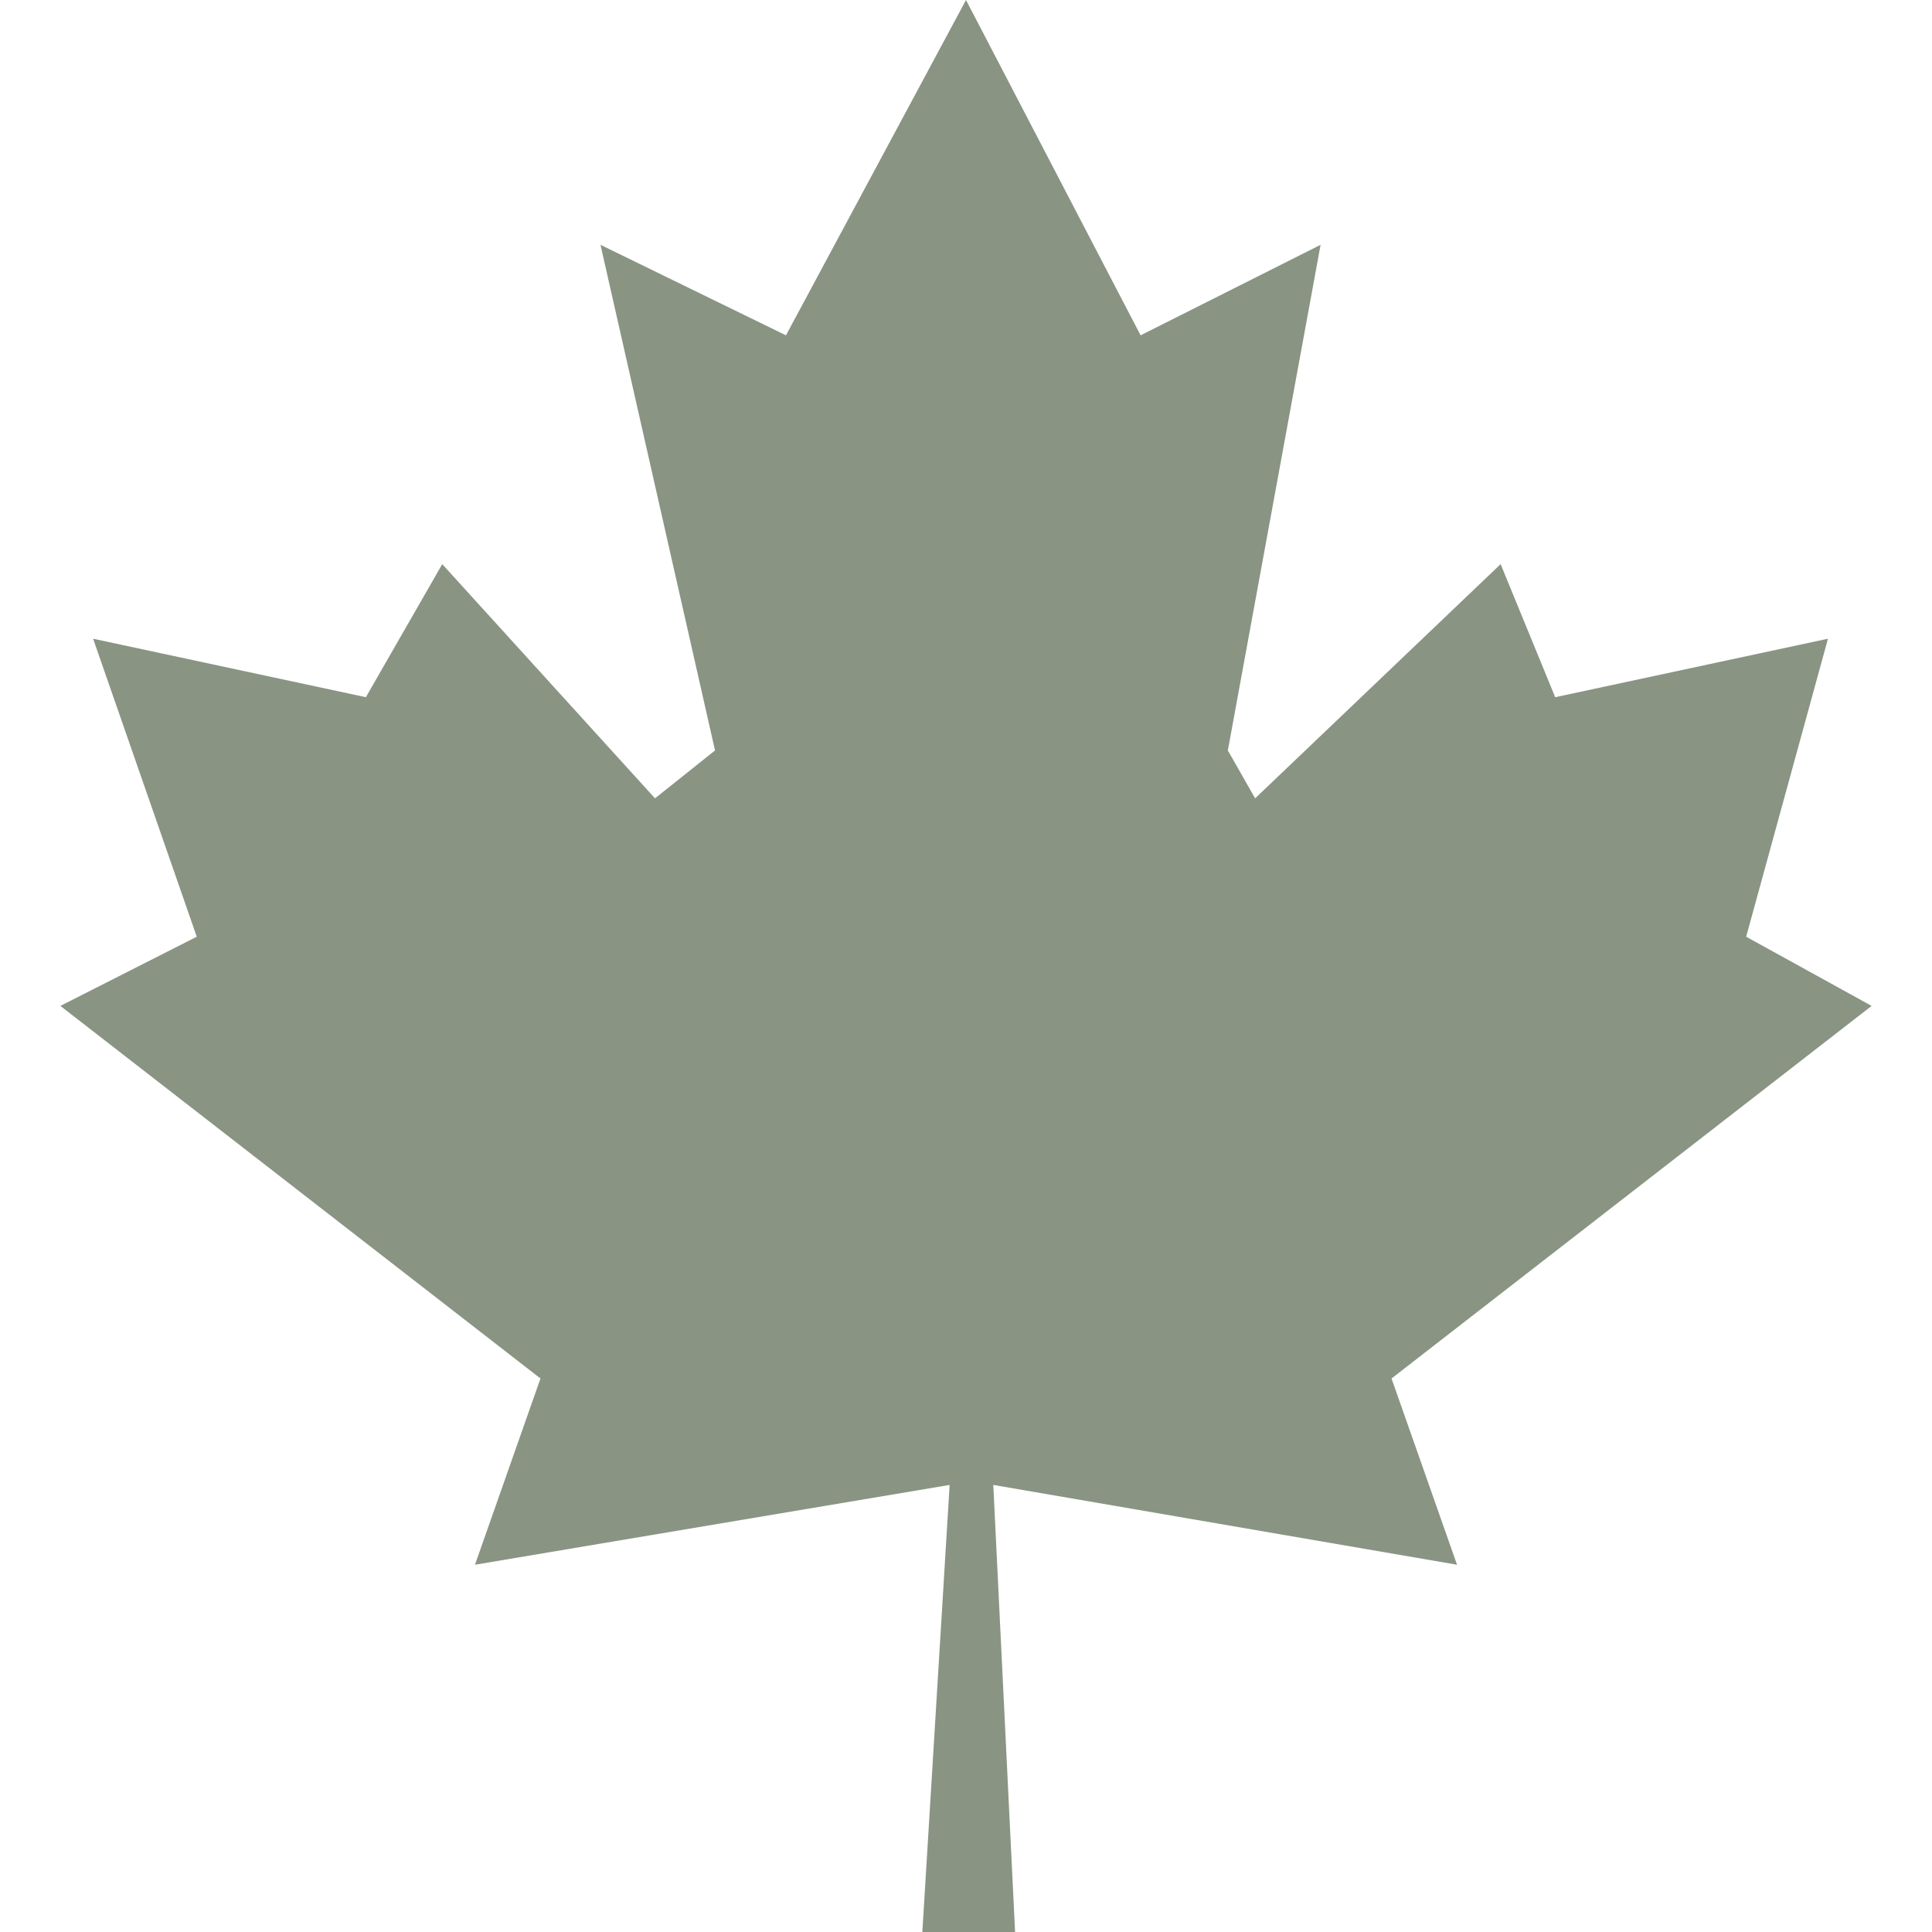 <?xml version="1.0" encoding="UTF-8"?> <svg xmlns="http://www.w3.org/2000/svg" width="32" height="32" viewBox="0 0 32 32" fill="none"><path d="M3.259 15.515L1 16.661L8.952 22.832L7.867 25.917L15.729 24.595L15.277 32H16.813L16.452 24.595L24.133 25.917L23.048 22.832L31 16.661L28.922 15.515L30.277 10.579L25.759 11.548L24.855 9.344L20.789 13.223L20.337 12.43L21.873 4.055L18.892 5.554L16 0L13.018 5.554L9.946 4.055L11.843 12.43L10.849 13.223L7.325 9.344L6.06 11.548L1.542 10.579L3.259 15.515Z" fill="#899483"></path></svg> 